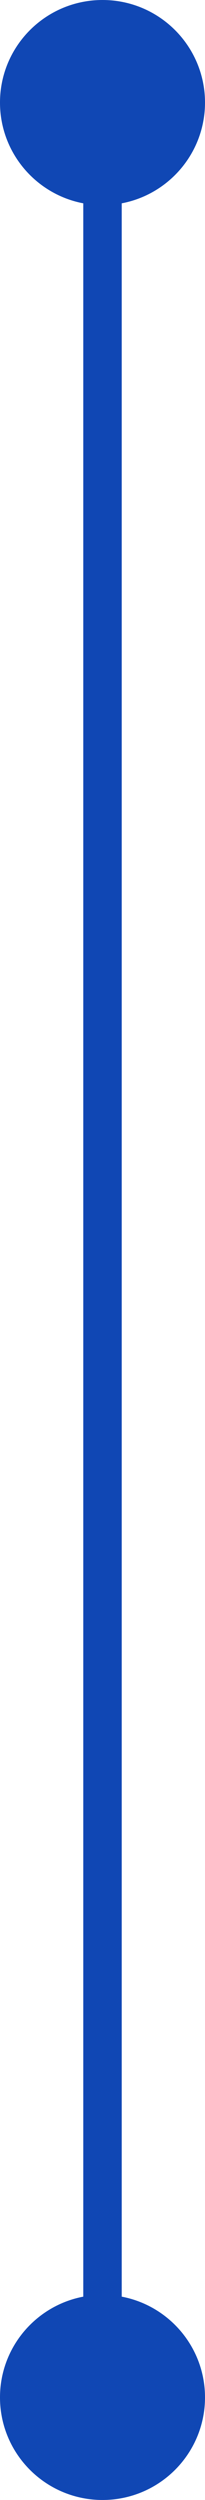 <?xml version="1.0" encoding="UTF-8"?> <svg xmlns="http://www.w3.org/2000/svg" width="16" height="195" viewBox="0 0 16 195" fill="none"> <path d="M8 0C3.582 1.93129e-07 -1.93129e-07 3.582 0 8C1.93129e-07 12.418 3.582 16 8 16C12.418 16 16 12.418 16 8C16 3.582 12.418 -1.93129e-07 8 0ZM8 179C3.582 179 7.63121e-06 182.582 7.82434e-06 187C8.01747e-06 191.418 3.582 195 8 195C12.418 195 16 191.418 16 187C16 182.582 12.418 179 8 179ZM6.5 8L6.5 187L9.5 187L9.5 8L6.5 8Z" fill="#1047B4"></path> </svg> 